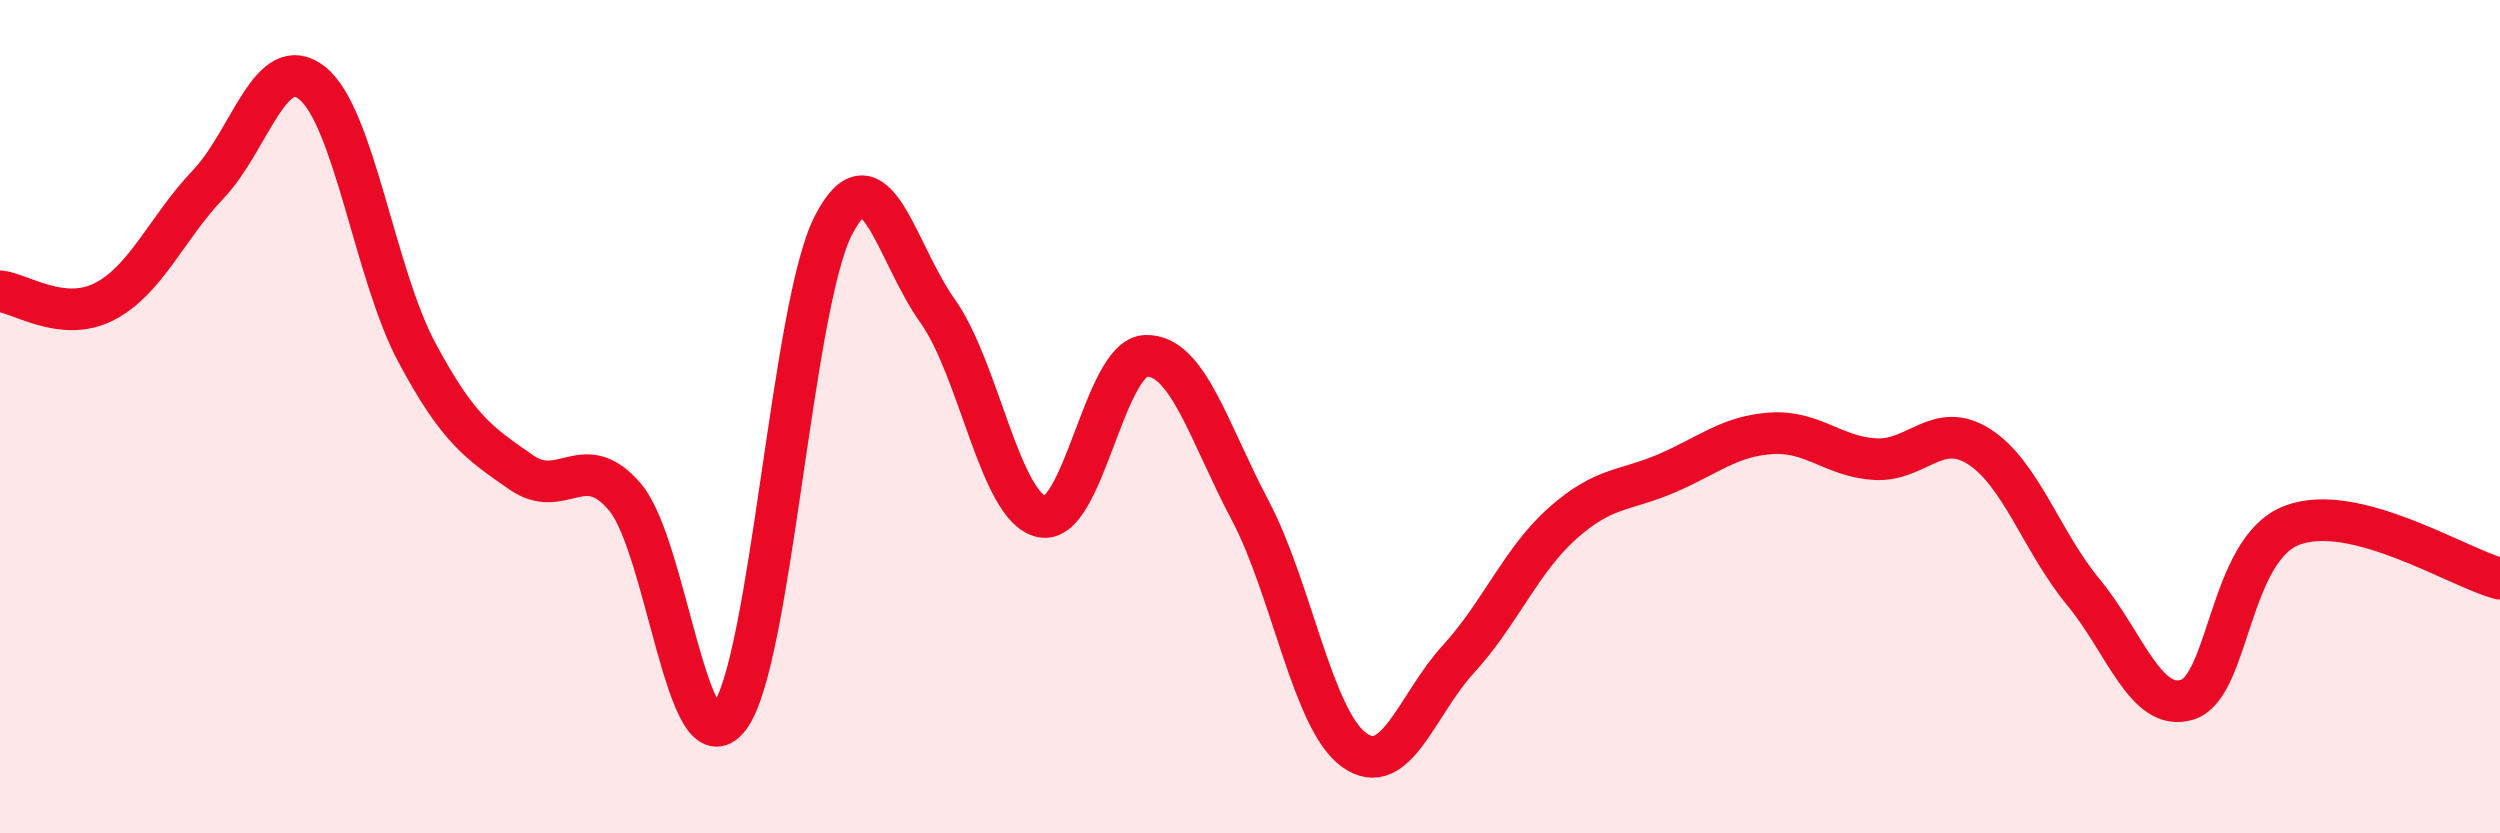 
    <svg width="60" height="20" viewBox="0 0 60 20" xmlns="http://www.w3.org/2000/svg">
      <path
        d="M 0,6.99 C 0.5,7.04 1.5,7.75 2.5,7.24 C 3.5,6.73 4,5.47 5,4.42 C 6,3.37 6.5,1.19 7.5,2 C 8.5,2.81 9,6.58 10,8.45 C 11,10.32 11.5,10.63 12.5,11.33 C 13.5,12.03 14,10.75 15,11.93 C 16,13.11 16.5,18.52 17.5,17.22 C 18.5,15.92 19,7.36 20,5.41 C 21,3.46 21.5,6.06 22.5,7.46 C 23.5,8.86 24,12.18 25,12.4 C 26,12.62 26.5,8.57 27.5,8.54 C 28.5,8.51 29,10.35 30,12.24 C 31,14.13 31.5,17.28 32.5,18 C 33.5,18.72 34,16.91 35,15.82 C 36,14.73 36.5,13.45 37.5,12.56 C 38.5,11.67 39,11.79 40,11.36 C 41,10.93 41.5,10.47 42.5,10.4 C 43.5,10.33 44,10.96 45,11.02 C 46,11.08 46.5,10.08 47.5,10.72 C 48.5,11.36 49,13 50,14.21 C 51,15.42 51.5,17.11 52.5,16.79 C 53.5,16.47 53.5,13.19 55,12.61 C 56.5,12.03 59,13.63 60,13.89L60 20L0 20Z"
        fill="#EB0A25"
        opacity="0.1"
        stroke-linecap="round"
        stroke-linejoin="round"
      />
      <path
        d="M 0,6.99 C 0.5,7.04 1.5,7.75 2.5,7.24 C 3.5,6.73 4,5.47 5,4.42 C 6,3.37 6.5,1.19 7.5,2 C 8.5,2.81 9,6.58 10,8.45 C 11,10.32 11.5,10.63 12.5,11.33 C 13.5,12.03 14,10.75 15,11.93 C 16,13.11 16.5,18.52 17.5,17.22 C 18.5,15.92 19,7.36 20,5.41 C 21,3.46 21.5,6.06 22.5,7.46 C 23.5,8.86 24,12.18 25,12.4 C 26,12.62 26.5,8.57 27.5,8.54 C 28.5,8.51 29,10.35 30,12.24 C 31,14.13 31.5,17.28 32.5,18 C 33.5,18.72 34,16.91 35,15.82 C 36,14.73 36.5,13.45 37.5,12.56 C 38.5,11.67 39,11.79 40,11.36 C 41,10.93 41.5,10.47 42.5,10.4 C 43.5,10.33 44,10.96 45,11.02 C 46,11.08 46.5,10.08 47.5,10.72 C 48.5,11.36 49,13 50,14.21 C 51,15.42 51.5,17.11 52.5,16.79 C 53.5,16.47 53.5,13.19 55,12.61 C 56.5,12.03 59,13.63 60,13.89"
        stroke="#EB0A25"
        stroke-width="1"
        fill="none"
        stroke-linecap="round"
        stroke-linejoin="round"
      />
    </svg>
  